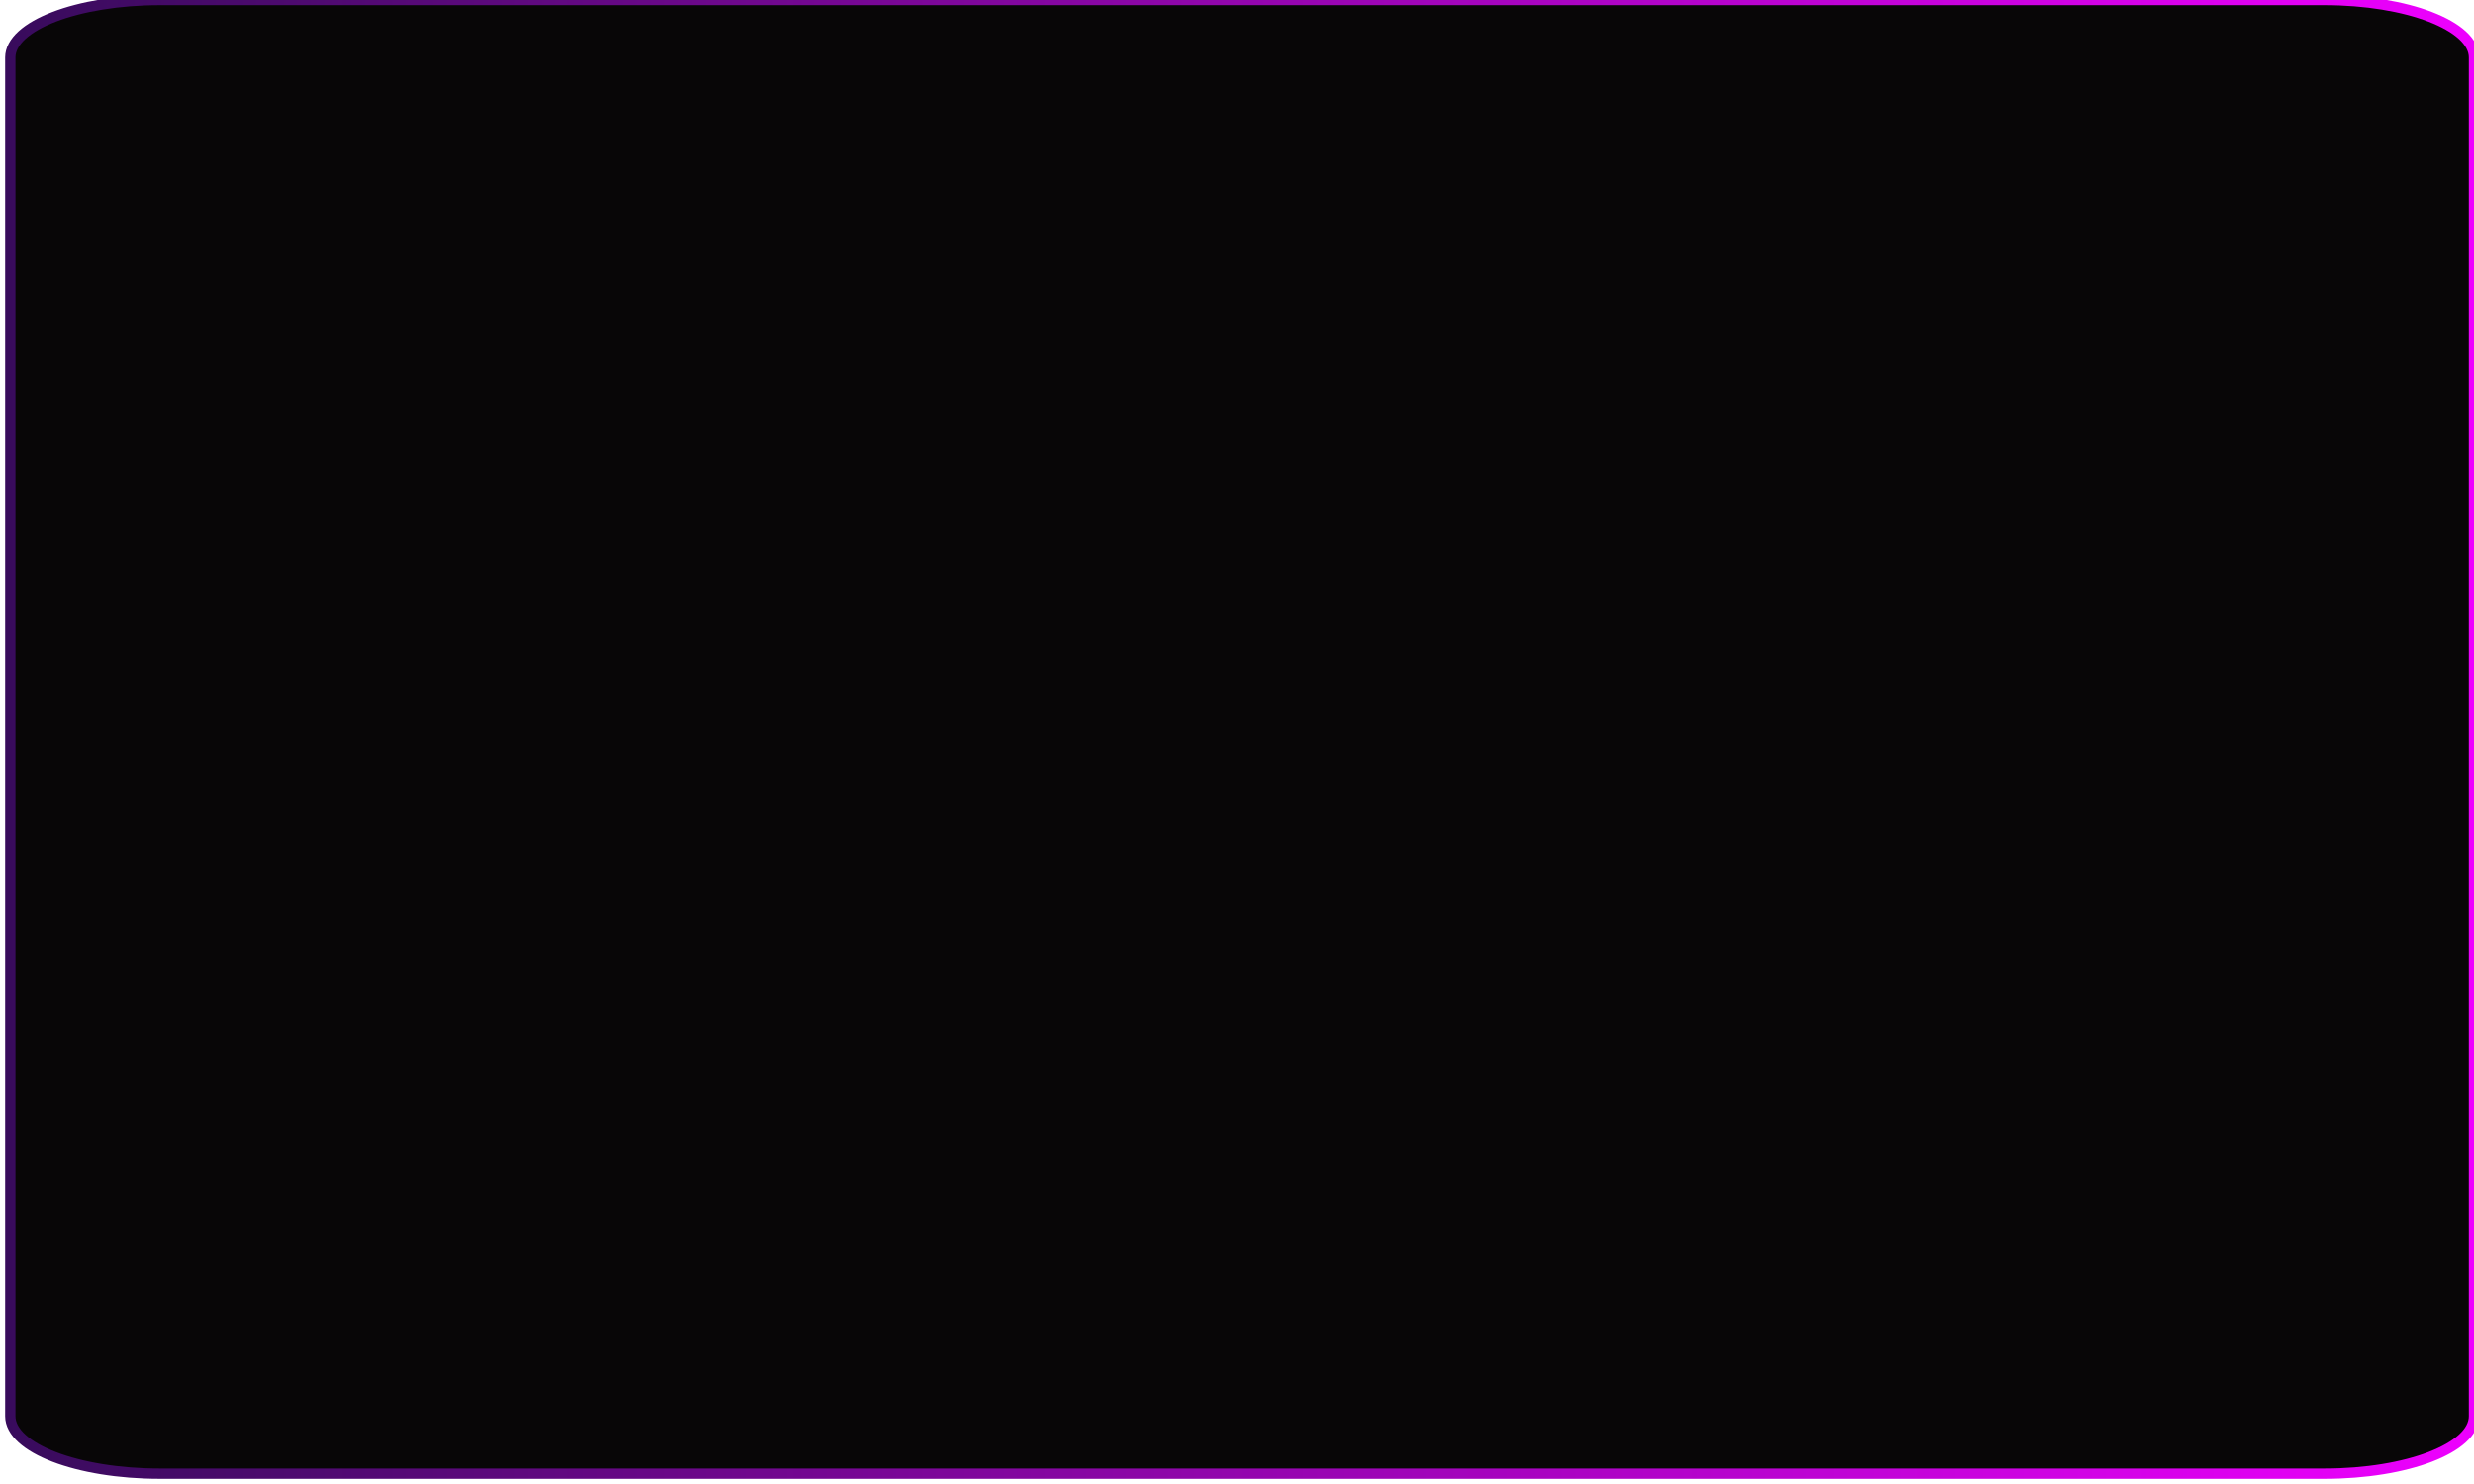 <?xml version="1.0" encoding="UTF-8"?> <svg xmlns="http://www.w3.org/2000/svg" width="240" height="144" viewBox="0 0 240 144" fill="none"><path d="M240 137.426V5.574C240 2.496 233.508 0 225.5 0H15.5C7.492 0 1 2.496 1 5.574V137.426C1 140.504 7.492 143 15.5 143H225.5C233.508 143 240 140.504 240 137.426Z" fill="#080607" stroke="url(#paint0_linear_234_302)"></path><defs><linearGradient id="paint0_linear_234_302" x1="240.5" y1="71.5" x2="0.5" y2="71.5" gradientUnits="userSpaceOnUse"><stop stop-color="#EE00FF"></stop><stop offset="1" stop-color="#380B5C"></stop></linearGradient></defs></svg> 